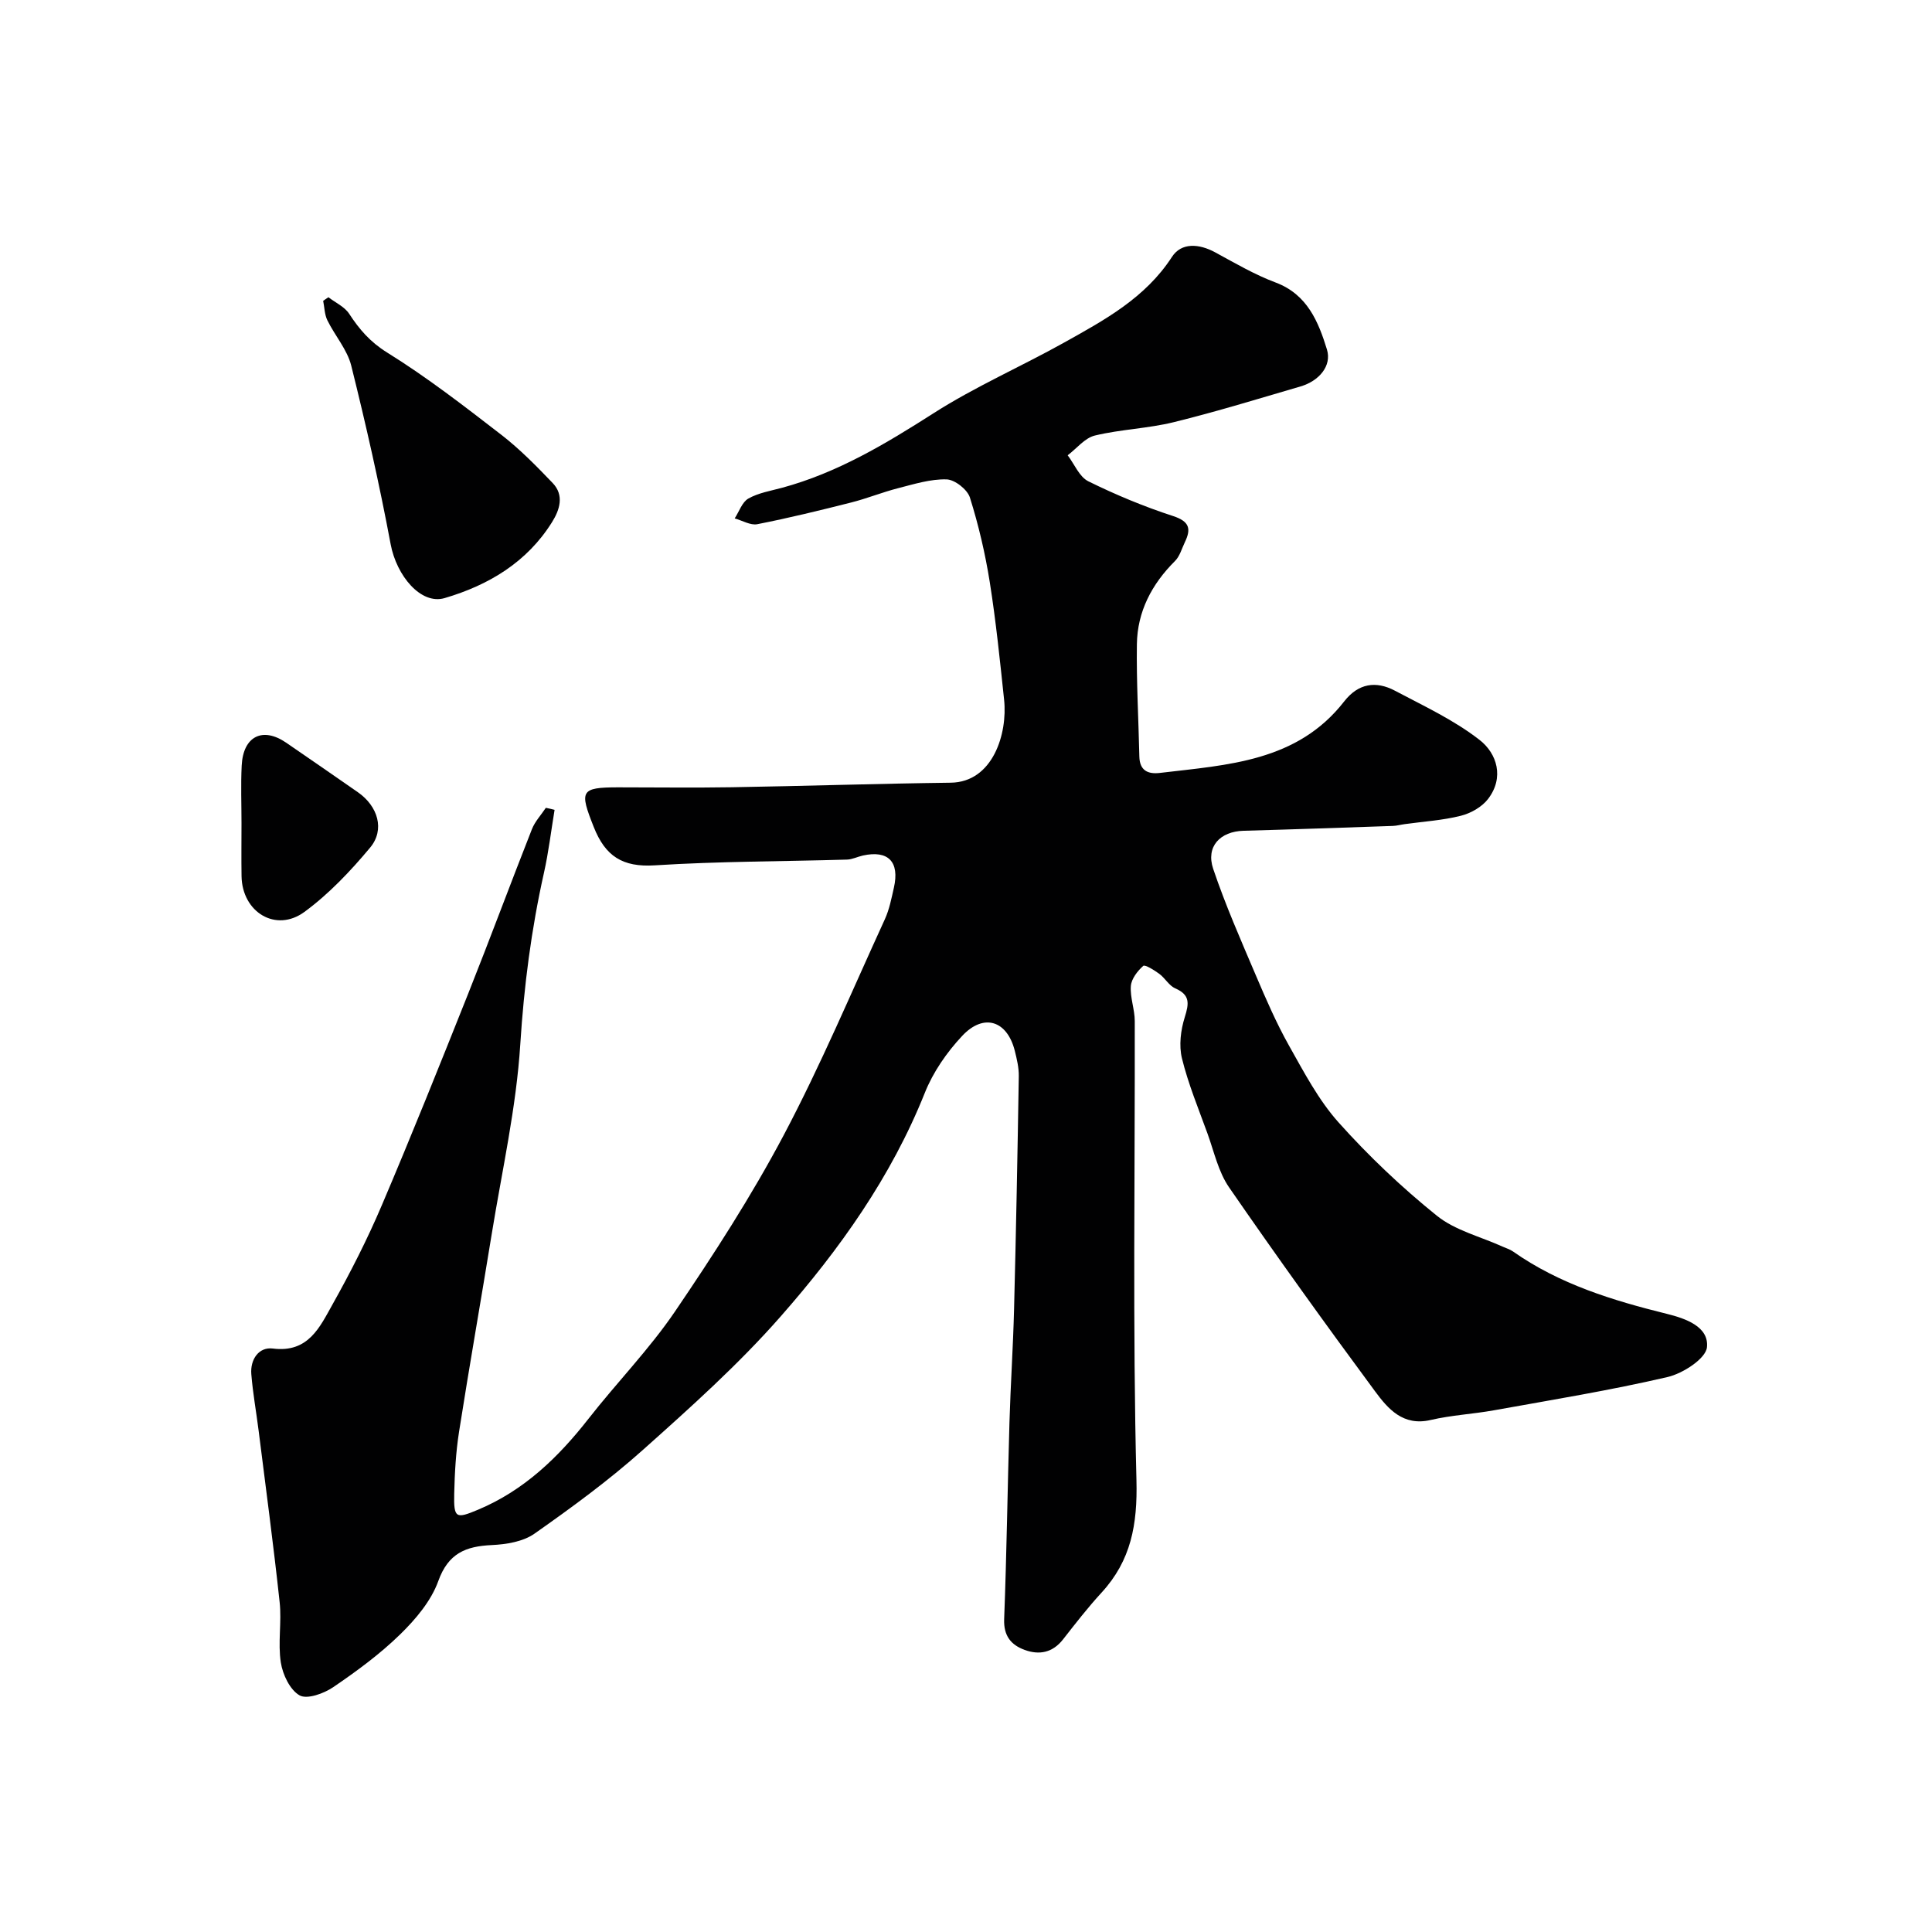 <svg enable-background="new 0 0 400 400" viewBox="0 0 400 400" xmlns="http://www.w3.org/2000/svg"><g fill="#010102"><path d="m114.82 167.67c-.72 4.35-1.24 8.74-2.2 13.04-2.62 11.7-4.14 23.46-4.9 35.49-.83 13.14-3.78 26.15-5.9 39.21-2.22 13.68-4.63 27.34-6.78 41.03-.66 4.22-.9 8.52-1 12.79-.12 5.16.37 5.25 4.91 3.35 9.55-4 16.63-10.84 22.89-18.84 5.86-7.5 12.58-14.37 17.91-22.21 8.03-11.82 15.83-23.9 22.51-36.51 7.69-14.53 14.08-29.74 20.94-44.7.93-2.04 1.37-4.32 1.87-6.53 1.22-5.37-1.17-7.82-6.43-6.66-1.11.25-2.19.81-3.29.84-13.26.39-26.55.35-39.79 1.19-6.66.42-10.24-1.88-12.64-7.96-2.95-7.45-2.78-8.18 5.01-8.19 7.87 0 15.74.11 23.6-.02 15.1-.25 30.2-.75 45.3-.94 8.74-.11 11.8-10.15 11.06-17.16-.86-8.14-1.69-16.29-2.97-24.37-.94-5.92-2.32-11.81-4.11-17.51-.53-1.67-3.14-3.72-4.85-3.76-3.32-.09-6.71.98-10 1.82s-6.46 2.14-9.75 2.97c-6.44 1.63-12.91 3.21-19.42 4.49-1.42.28-3.11-.77-4.68-1.2.92-1.41 1.53-3.37 2.83-4.11 2.07-1.17 4.59-1.59 6.94-2.22 11.47-3.1 21.44-9.08 31.38-15.43 8.61-5.51 18.09-9.64 27.05-14.64 8.38-4.68 16.81-9.23 22.33-17.74 1.96-3.03 5.63-2.74 8.92-.96 4.11 2.23 8.19 4.63 12.54 6.26 6.59 2.46 8.89 8.21 10.63 13.87 1.05 3.42-1.69 6.54-5.45 7.64-8.72 2.55-17.42 5.23-26.24 7.4-5.35 1.32-10.99 1.48-16.35 2.77-2.09.5-3.77 2.68-5.64 4.09 1.4 1.85 2.42 4.47 4.28 5.39 5.66 2.79 11.54 5.24 17.54 7.19 3.43 1.12 3.77 2.66 2.44 5.42-.63 1.32-1.05 2.9-2.03 3.88-4.82 4.8-7.81 10.48-7.9 17.26-.11 7.73.34 15.48.51 23.22.06 2.93 1.78 3.71 4.3 3.4 13.97-1.67 28.37-2.29 38.11-14.8 2.92-3.75 6.57-4.3 10.5-2.22 5.99 3.17 12.26 6.08 17.55 10.21 3.6 2.81 5.12 7.78 1.75 12.19-1.27 1.67-3.58 2.98-5.66 3.5-3.78.95-7.74 1.19-11.63 1.73-.81.11-1.62.34-2.43.37-10.3.35-20.59.72-30.89 1-4.88.13-7.87 3.26-6.31 7.89 2.53 7.5 5.74 14.79 8.85 22.09 2.1 4.93 4.24 9.87 6.86 14.53 3.09 5.49 6.1 11.24 10.25 15.88 6.22 6.95 13.07 13.45 20.33 19.3 3.78 3.05 9.01 4.32 13.58 6.39.74.34 1.56.57 2.21 1.03 9.63 6.77 20.61 10.13 31.85 12.91 3.88.96 8.72 2.65 8.3 6.9-.23 2.37-4.98 5.44-8.16 6.18-11.88 2.76-23.95 4.73-35.96 6.89-4.34.78-8.79 1-13.07 2-5.74 1.35-8.87-2.33-11.55-5.96-10.28-13.91-20.39-27.97-30.21-42.21-2.22-3.22-3.1-7.38-4.47-11.16-1.87-5.15-3.98-10.25-5.28-15.54-.65-2.65-.26-5.84.58-8.51.88-2.82 1.16-4.62-1.97-5.98-1.28-.56-2.1-2.12-3.29-3-1.03-.76-2.98-1.97-3.34-1.65-1.19 1.06-2.44 2.67-2.56 4.16-.18 2.39.81 4.84.81 7.27.06 31.69-.45 63.39.35 95.06.23 9.16-1.11 16.61-7.23 23.27-2.82 3.07-5.39 6.38-7.96 9.67-2.15 2.75-4.9 3.3-7.95 2.19-2.84-1.04-4.38-2.92-4.25-6.38.52-13.59.7-27.2 1.1-40.8.23-7.77.75-15.53.95-23.3.41-16.1.72-32.2.98-48.3.03-1.75-.4-3.55-.83-5.27-1.58-6.25-6.42-7.85-10.89-3.08-3.18 3.39-6.03 7.5-7.74 11.8-6.95 17.4-17.65 32.41-29.82 46.26-8.72 9.94-18.68 18.85-28.57 27.68-7.03 6.28-14.71 11.9-22.44 17.33-2.36 1.65-5.82 2.21-8.83 2.35-5.4.25-9.01 1.71-11.07 7.46-1.48 4.11-4.68 7.9-7.89 11.03-4.19 4.09-9 7.62-13.86 10.93-1.94 1.32-5.4 2.57-6.96 1.7-1.99-1.12-3.5-4.3-3.89-6.81-.63-4.07.2-8.35-.24-12.46-1.28-11.88-2.87-23.73-4.36-35.58-.49-3.89-1.2-7.77-1.51-11.67-.24-3.03 1.55-5.66 4.46-5.29 7.37.93 9.73-4.46 12.38-9.18 3.72-6.64 7.19-13.46 10.17-20.46 6.18-14.51 12.04-29.15 17.88-43.8 4.51-11.32 8.74-22.75 13.21-34.09.63-1.6 1.91-2.95 2.88-4.42.63.12 1.22.27 1.81.42z"/><path d="m67.99 61.54c1.46 1.12 3.34 1.96 4.29 3.41 2.12 3.24 4.34 5.84 7.86 8.03 8.25 5.12 15.98 11.11 23.68 17.06 3.82 2.96 7.26 6.47 10.61 9.97 2.42 2.53 1.46 5.54-.13 8.08-5.19 8.32-13.13 13.06-22.25 15.74-4.91 1.44-9.95-4.63-11.17-11.15-2.32-12.41-5.11-24.74-8.16-36.98-.83-3.32-3.38-6.2-4.94-9.38-.59-1.2-.6-2.69-.87-4.04.37-.24.73-.49 1.08-.74z"/><path d="m50 170.46c0-3.99-.16-7.98.04-11.96.3-6.06 4.32-8.08 9.2-4.74 4.97 3.4 9.91 6.83 14.85 10.26 4.16 2.89 5.64 7.76 2.54 11.47-4.06 4.86-8.53 9.59-13.6 13.31-5.92 4.34-12.9.06-13.02-7.39-.06-3.64-.01-7.29-.01-10.95z"/></g></svg>